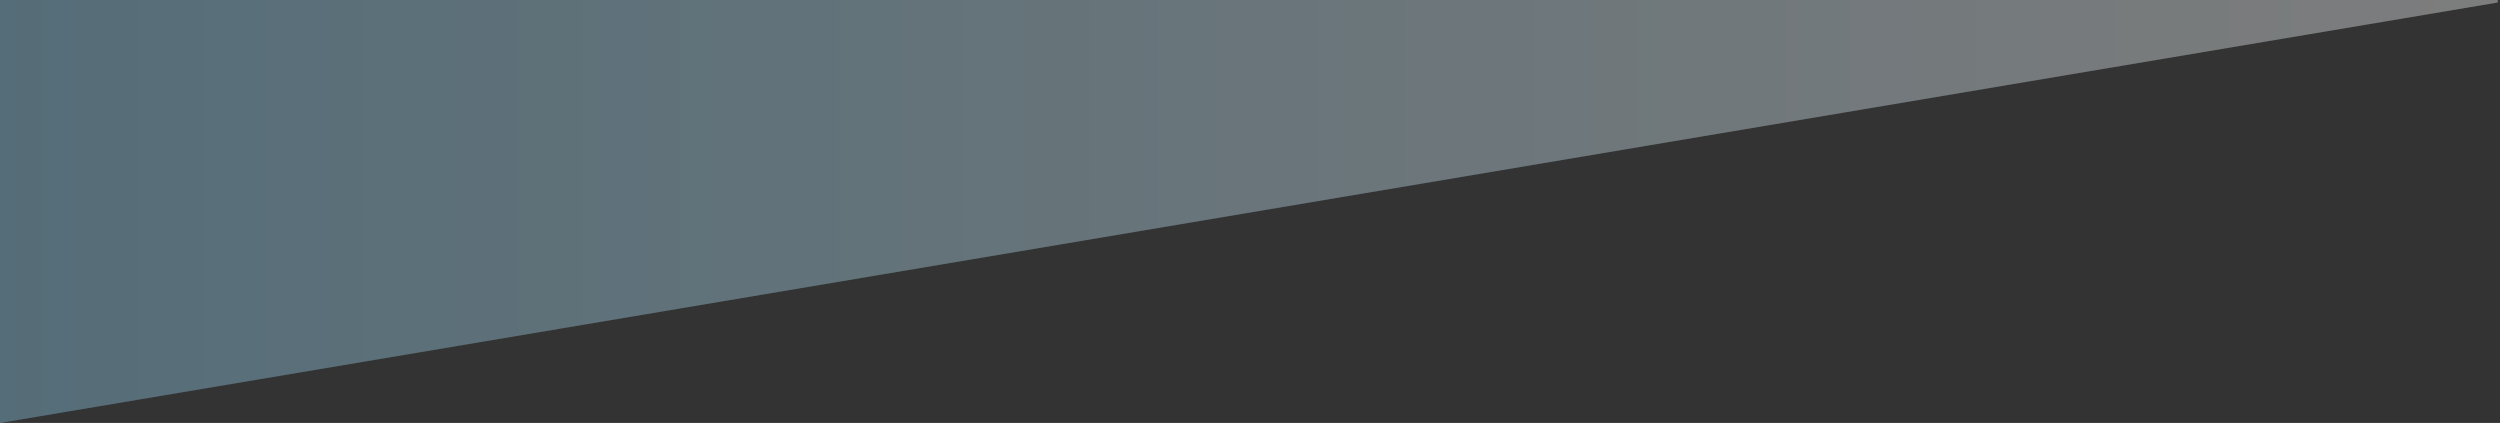 <svg enable-background="new 0 0 993 168" viewBox="0 0 993 168" xmlns="http://www.w3.org/2000/svg" xmlns:xlink="http://www.w3.org/1999/xlink"><rect x="0" y="0" width="993" height="168" fill="#333333" stroke="none"/><linearGradient id="a" gradientTransform="matrix(992.1 0 0 -167.998 -428155.188 25050.703)" gradientUnits="userSpaceOnUse" x1="432.565" x2="431.565" y1="148.613" y2="148.613"><stop offset="0" stop-color="#fff"/><stop offset="1" stop-color="#38b0e8"/></linearGradient><path clip-rule="evenodd" d="m992.1 1-992.1 167v-168h992.1z" fill="#fff" fill-rule="evenodd" opacity=".2"/><path d="m992.1 1-992.1 167v-168h992.1z" fill="url(#a)" opacity=".2"/></svg>